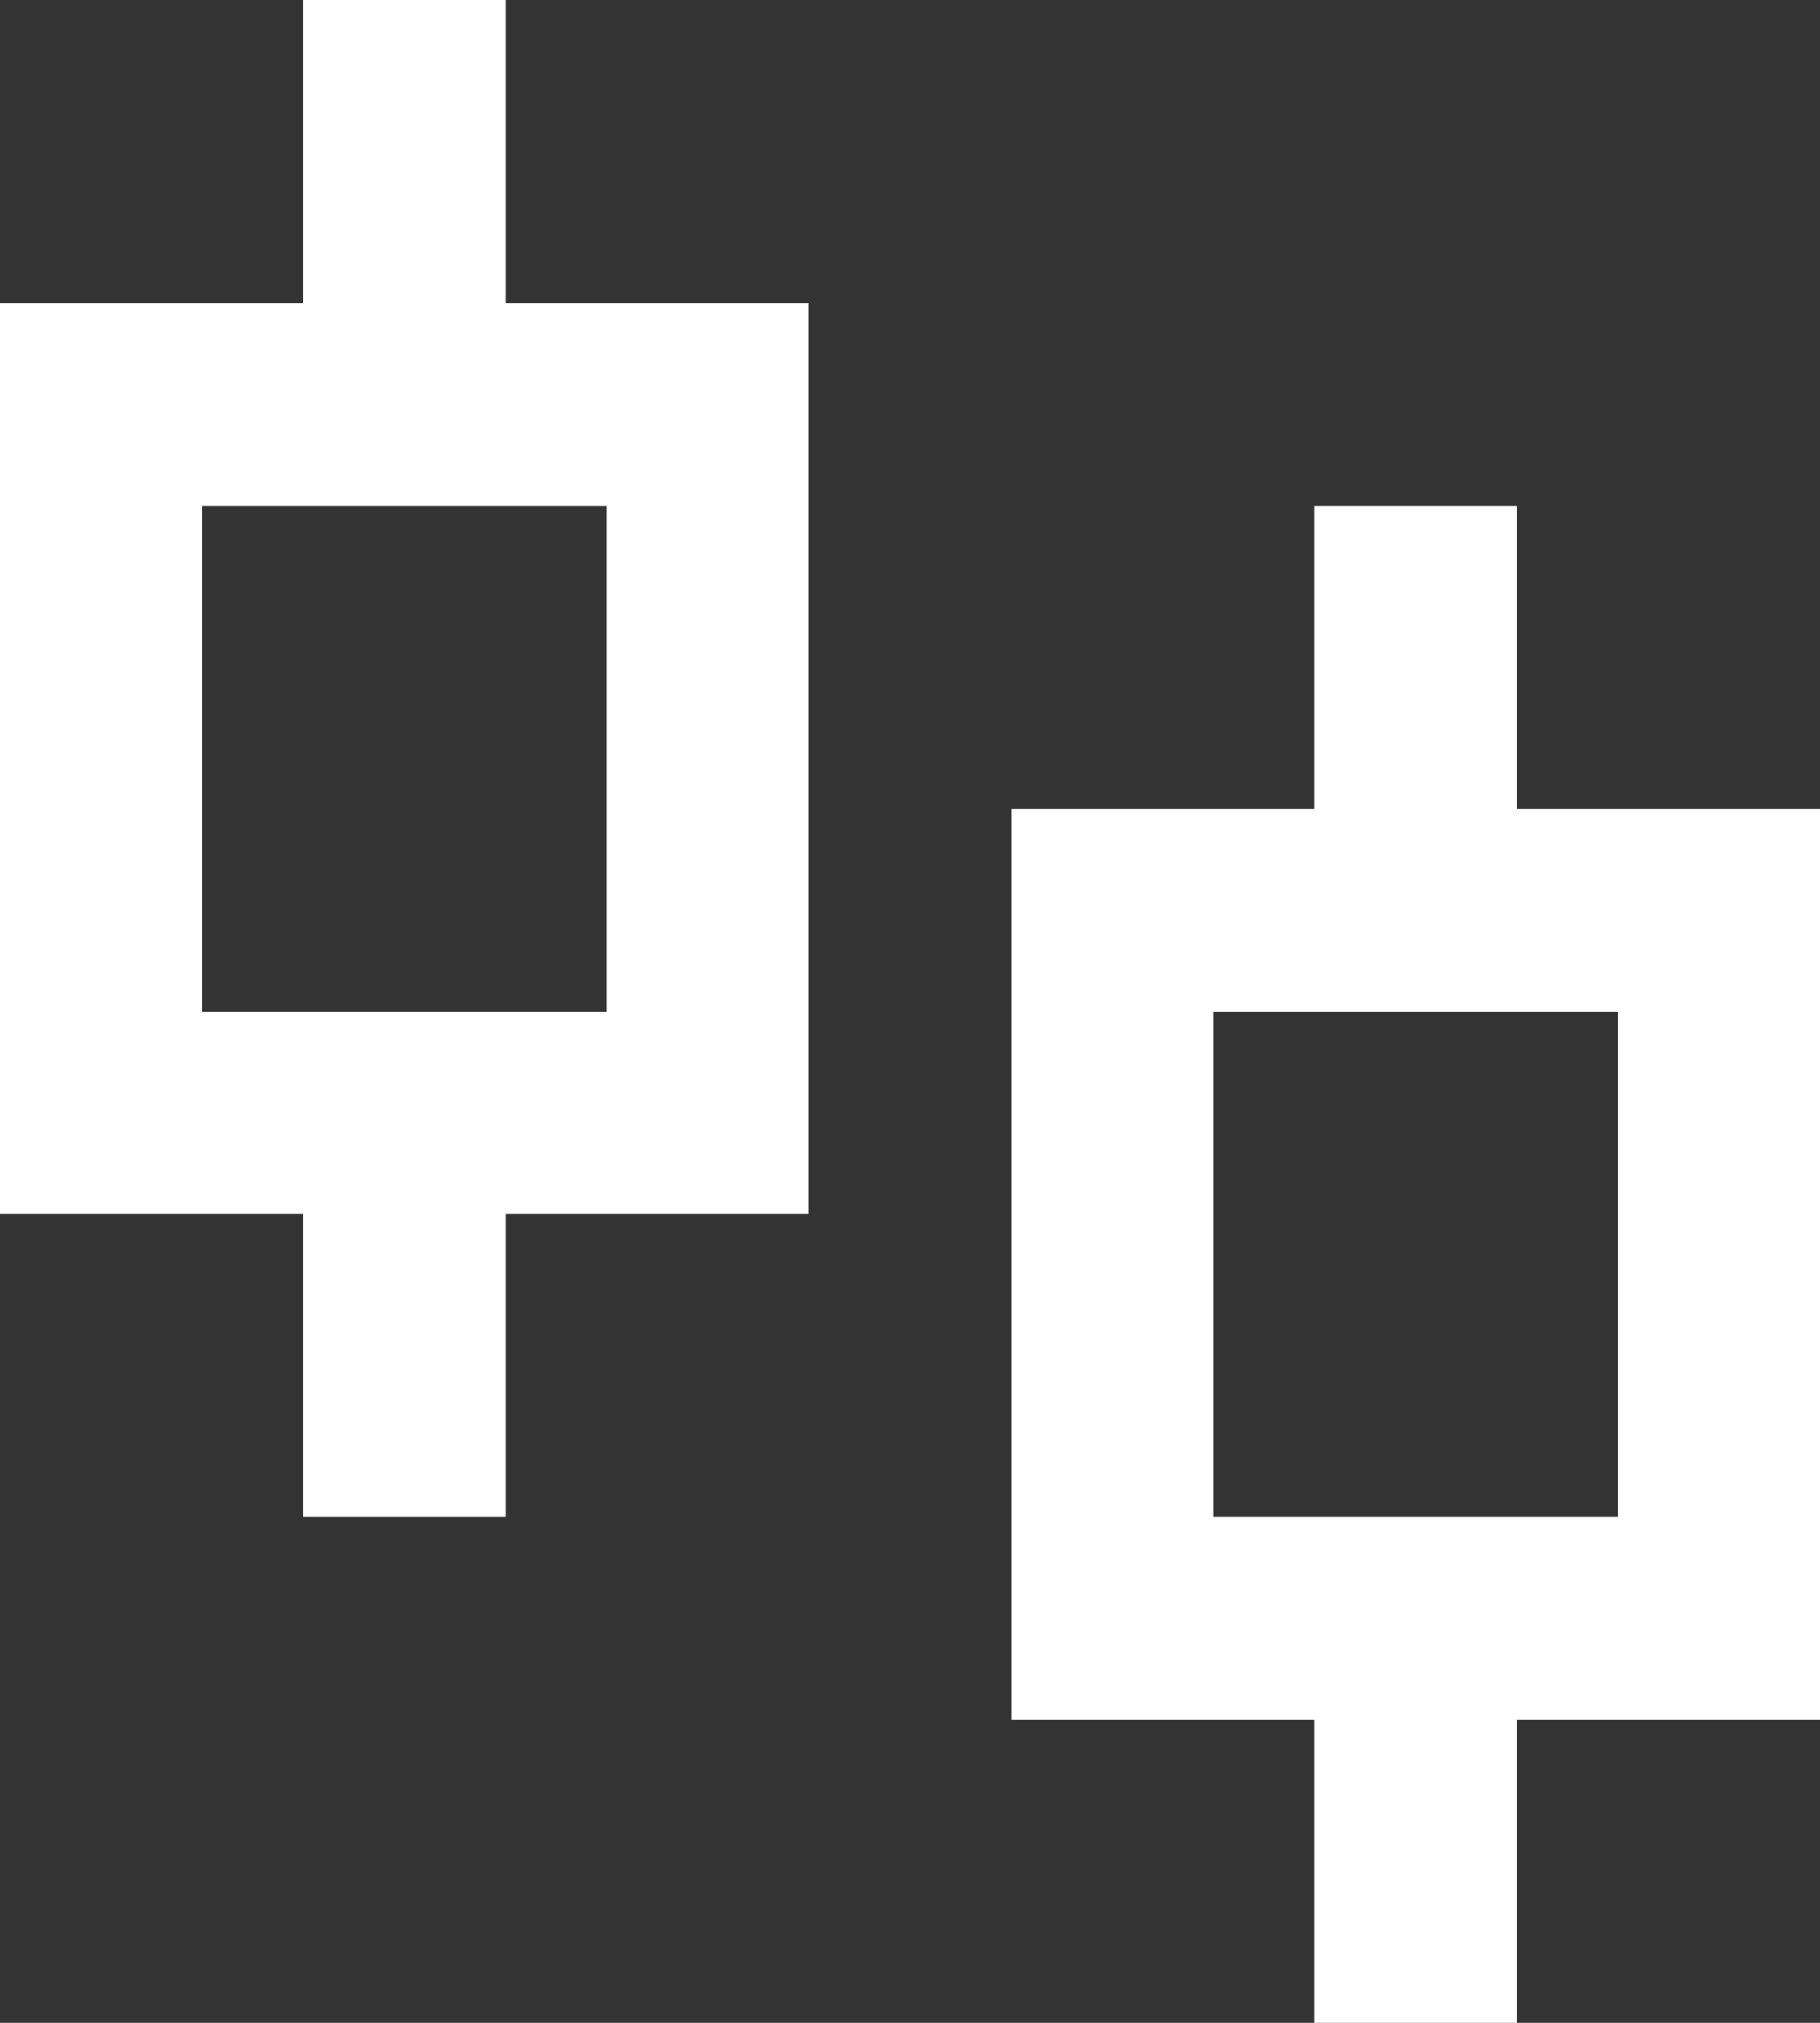 <?xml version="1.0" encoding="UTF-8"?>
<svg xmlns="http://www.w3.org/2000/svg" width="18" height="20" viewBox="0 0 18 20" fill="none">
  <rect x="0" y="0" width="18" height="20" fill="#333333" stroke="none"/>
  <path d="M5 3H8V12H5V15H3V12H0V3H3V0H5V3ZM2 5V10H6V5H2ZM15 8H18V17H15V20H13V17H10V8H13V5H15V8ZM12 10V15H16V10H12Z" fill="white"></path>
</svg>
